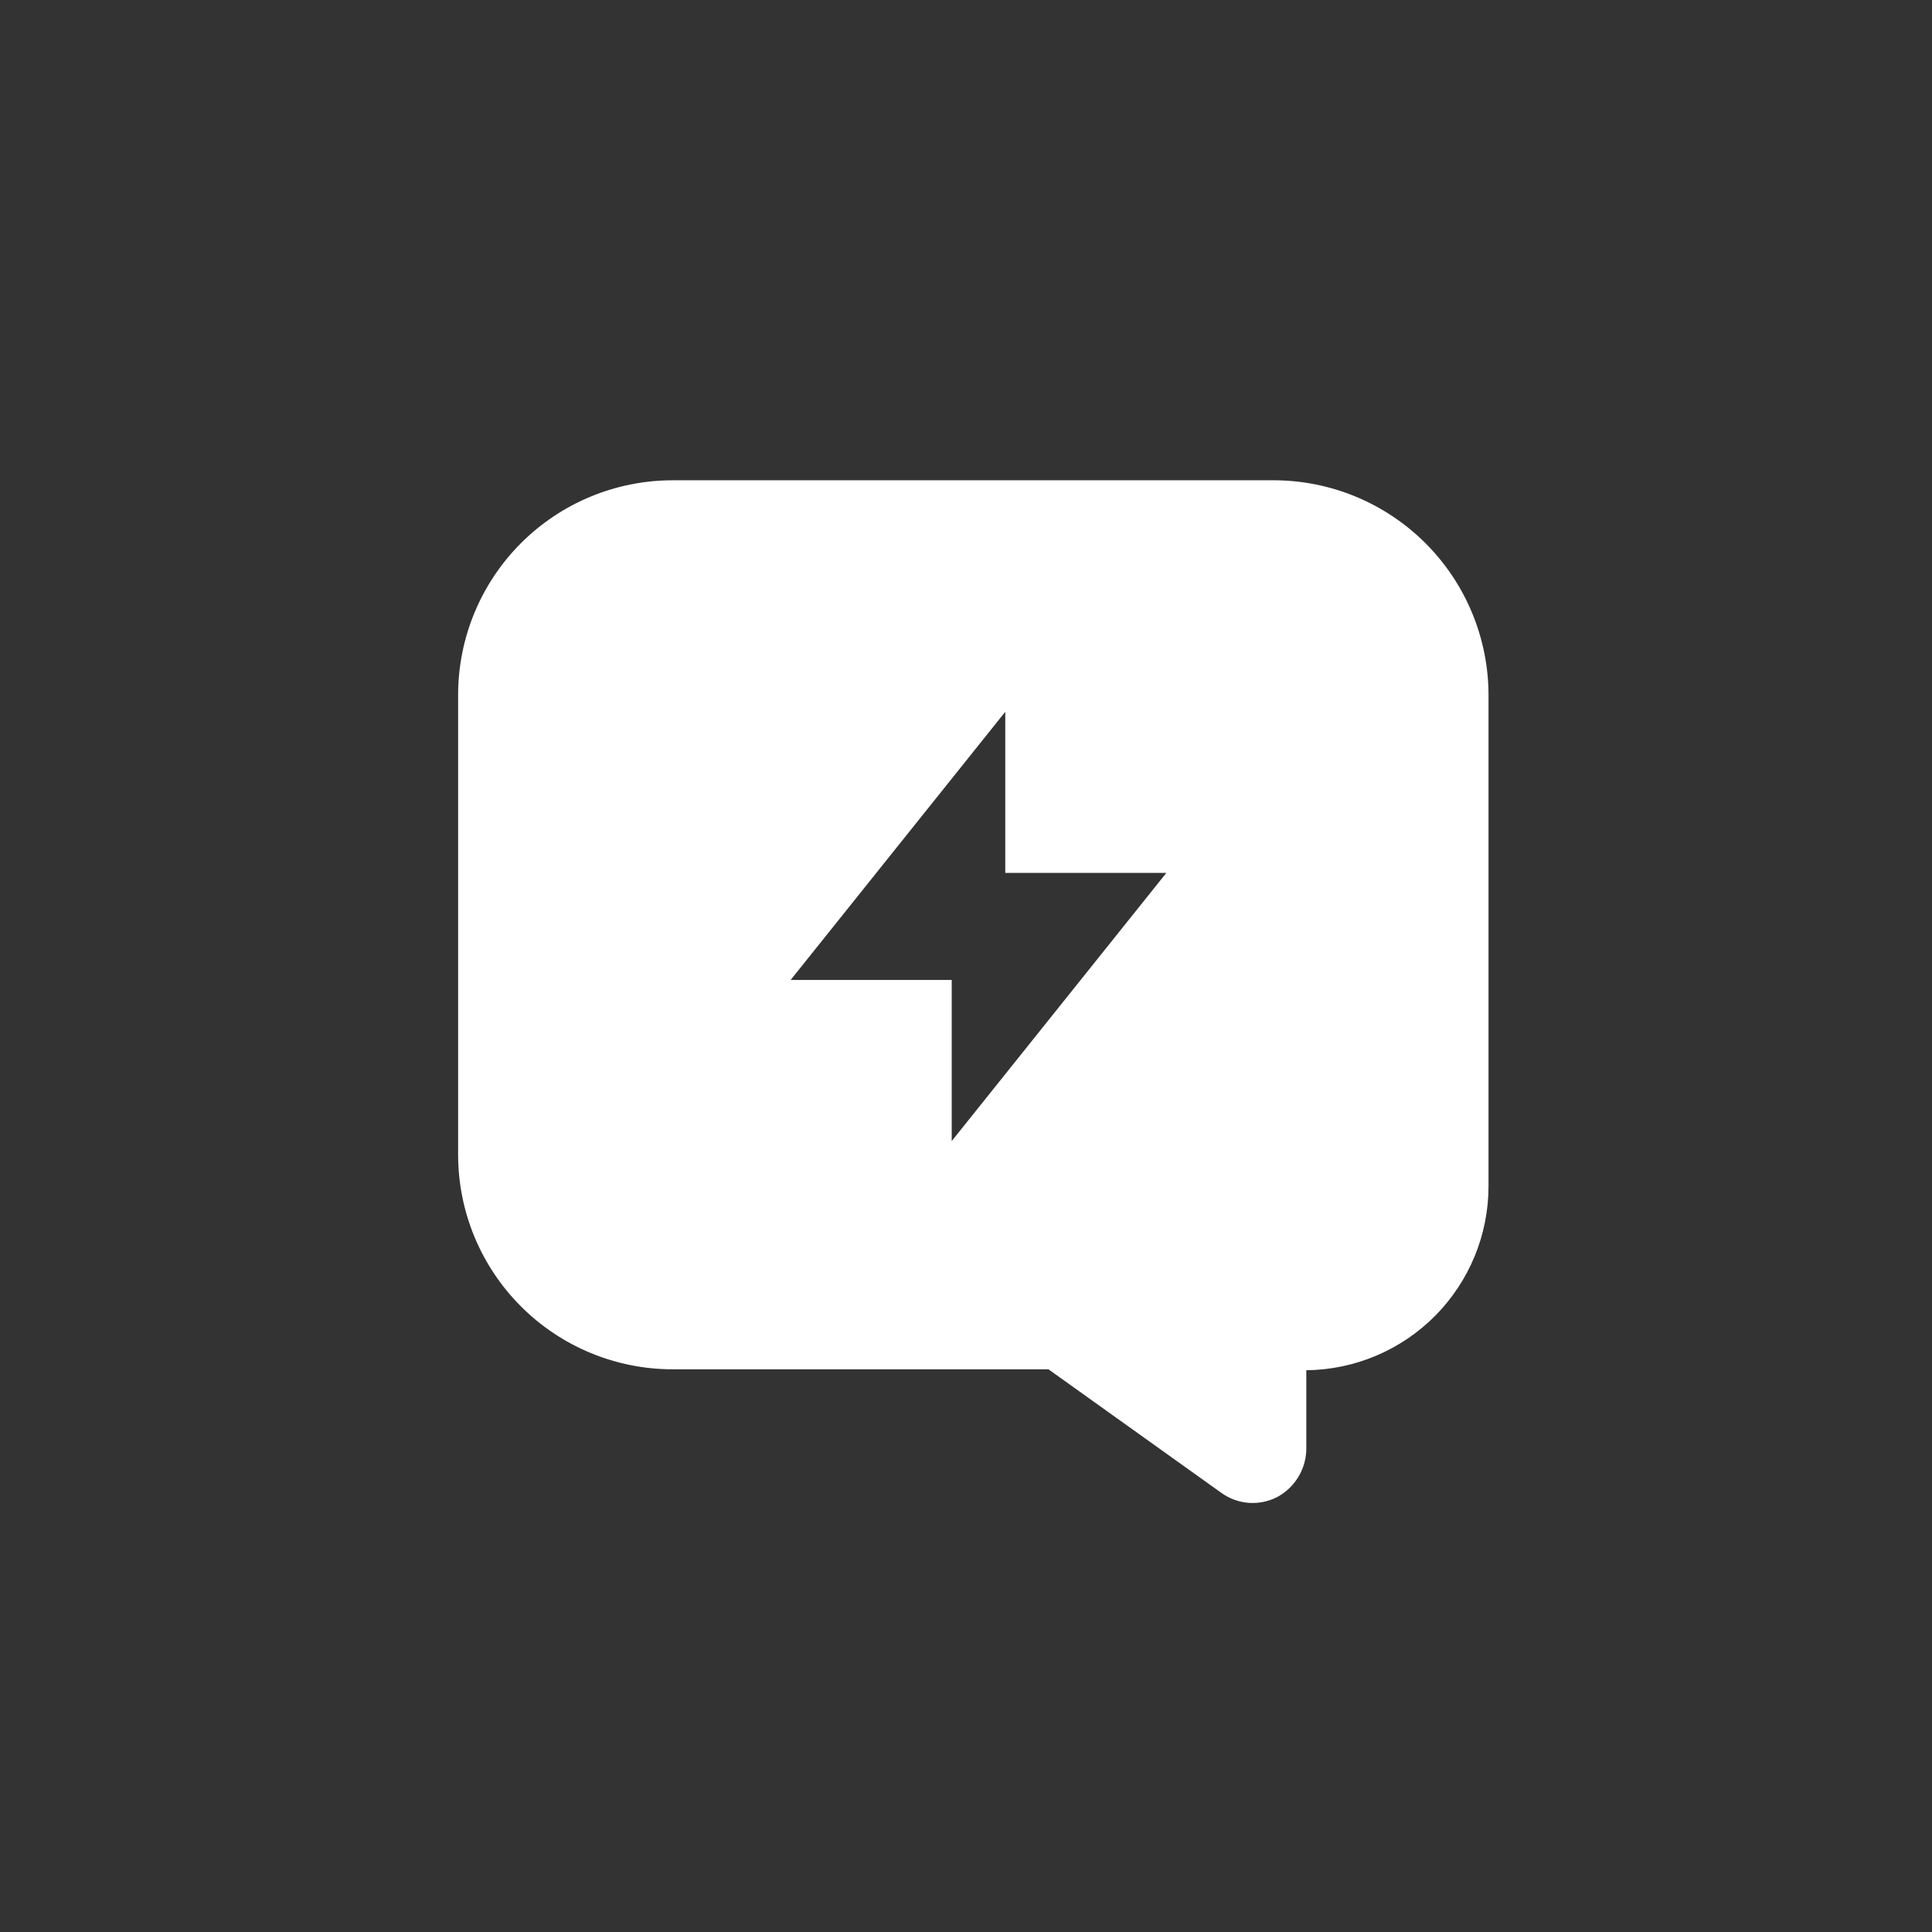 <svg width="105" height="105" viewBox="0 0 105 105" fill="none" xmlns="http://www.w3.org/2000/svg">
  <rect x="0" y="0" width="105" height="105" fill="#333333" stroke="none"/>
  <path fill-rule="evenodd" clip-rule="evenodd" d="M69.234 26.102H36.563C33.469 26.102 30.502 27.331 28.315 29.518C26.127 31.706 24.898 34.672 24.898 37.766V62.754C24.898 65.848 26.127 68.815 28.315 71.002C30.502 73.19 33.469 74.419 36.563 74.419H56.982L66.375 81.132C66.811 81.447 67.325 81.635 67.861 81.676C68.398 81.716 68.934 81.607 69.413 81.361C69.877 81.112 70.267 80.744 70.545 80.296C70.822 79.849 70.978 79.336 70.995 78.809V74.47C73.631 74.443 76.15 73.377 78.004 71.504C79.858 69.63 80.899 67.1 80.898 64.464V37.766C80.892 34.675 79.661 31.712 77.475 29.526C75.288 27.339 72.325 26.108 69.234 26.102ZM51.724 62.014V53.259H42.969L54.634 38.685V47.44H63.389L51.724 62.014Z" fill="white"/>
</svg>
